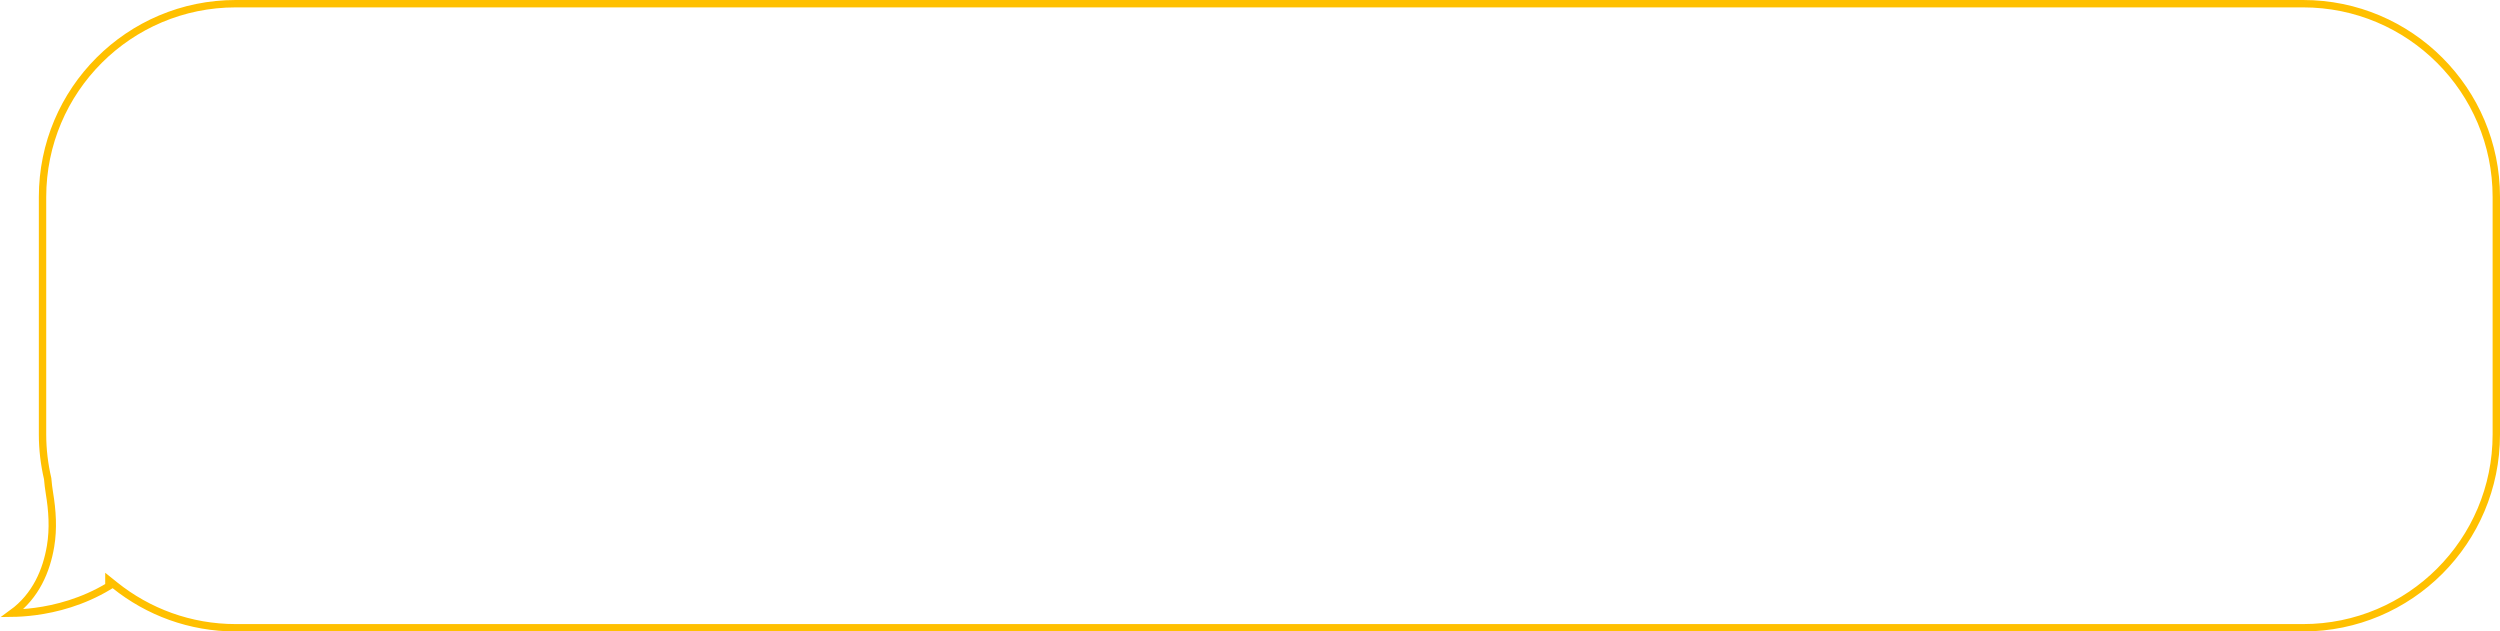 <?xml version="1.0" encoding="UTF-8"?> <svg xmlns="http://www.w3.org/2000/svg" width="677" height="171" viewBox="0 0 677 171" fill="none"><path d="M3.312 166.055C9.746 161.373 12.594 154.472 13.694 147.91C14.5 143.109 14.165 138.238 13.385 133.529C13.179 132.262 13.022 130.985 12.914 129.689L12.908 129.617L12.892 129.546C12.008 125.726 11.517 121.752 11.517 117.663V53.337C11.517 24.429 34.945 1 63.832 1H623.685C652.582 1 676 24.429 676 53.337V117.663C676 146.571 652.572 170 623.685 170H63.832C51.45 170 40.081 165.683 31.116 158.492L29.49 157.188V158.732C22.358 163.039 15.082 164.858 9.537 165.593C7.051 165.923 4.919 166.034 3.312 166.055Z" stroke="#FFC000" stroke-width="2"></path></svg> 